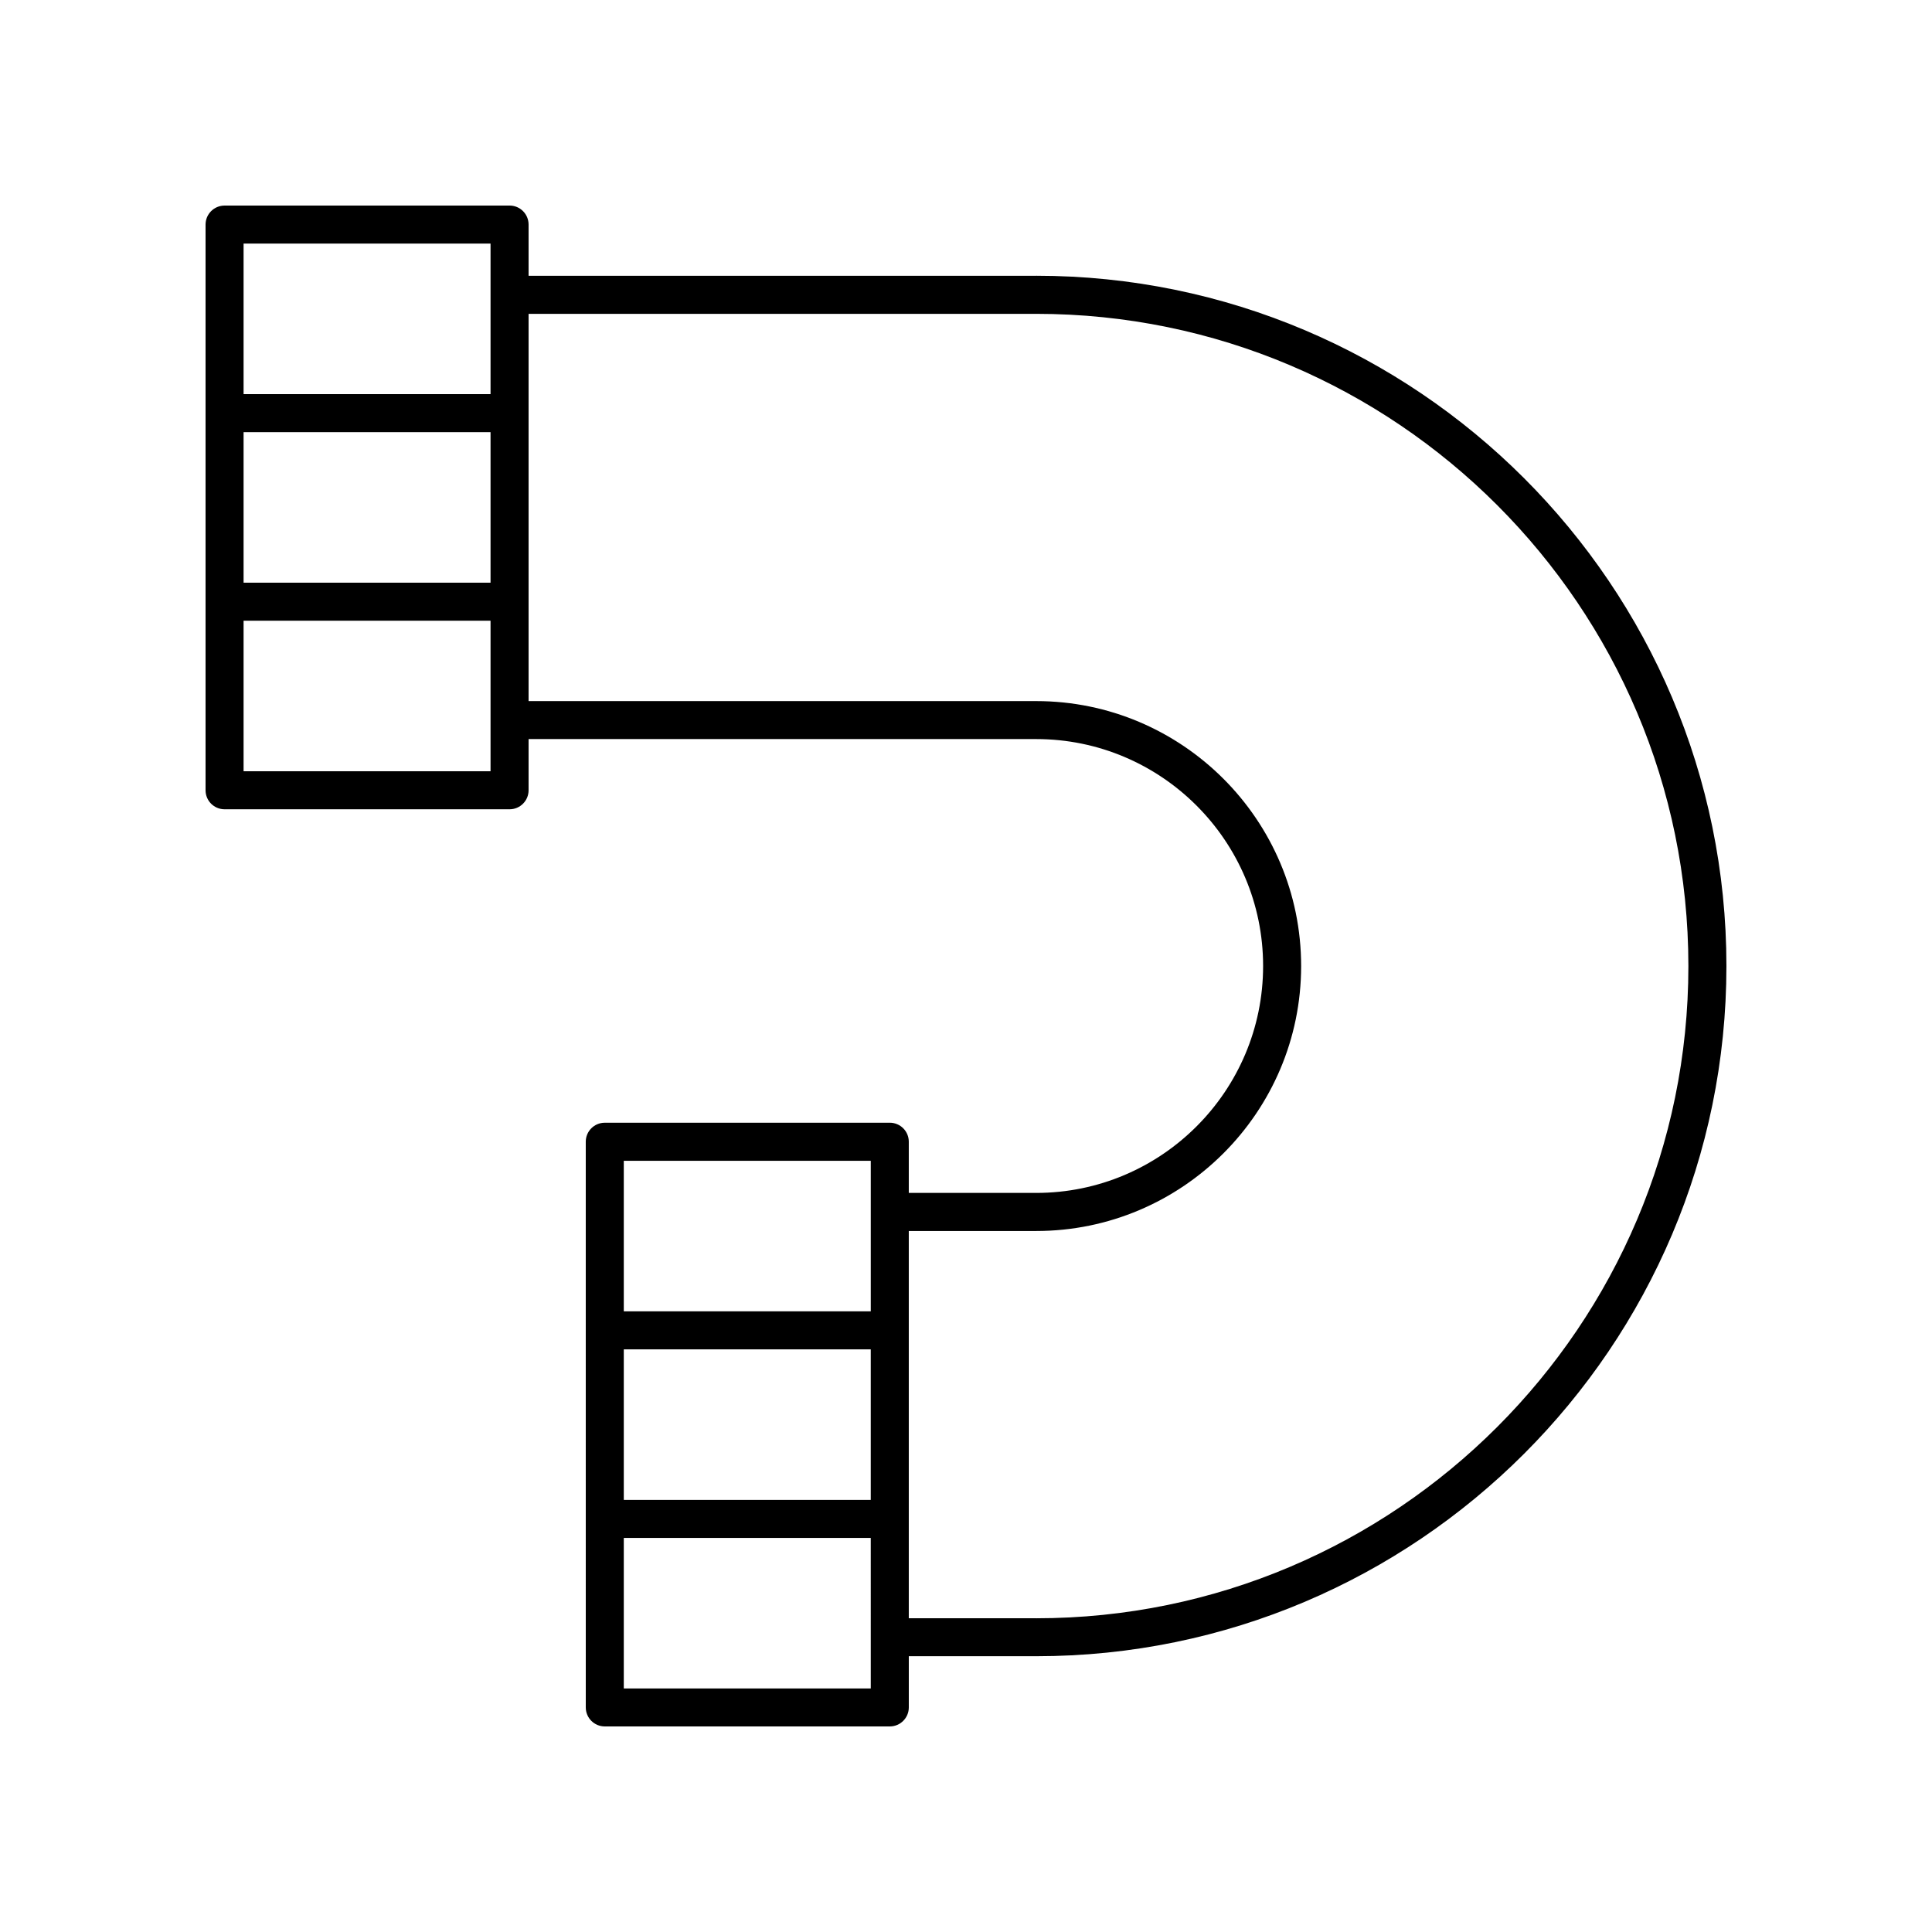 <?xml version="1.0" encoding="UTF-8"?>
<!-- Uploaded to: SVG Repo, www.svgrepo.com, Generator: SVG Repo Mixer Tools -->
<svg fill="#000000" width="800px" height="800px" version="1.1" viewBox="144 144 512 512" xmlns="http://www.w3.org/2000/svg">
 <path d="m418.6 217.08h-134.52v-13.566c0-2.785-2.254-5.039-5.039-5.039l-75.527 0.004c-2.781 0-5.039 2.254-5.039 5.039v149.91c0 2.785 2.254 5.039 5.039 5.039h75.527c2.781 0 5.039-2.254 5.039-5.039v-13.566h134.52c33.16 0 60.137 26.977 60.137 60.137s-26.977 60.137-60.137 60.137h-33.762v-13.566c0-2.785-2.254-5.039-5.039-5.039l-75.527 0.004c-2.781 0-5.039 2.254-5.039 5.039l0.004 149.91c0 2.785 2.254 5.039 5.039 5.039h75.527c2.781 0 5.039-2.254 5.039-5.039v-13.566h33.766c100.86-0.004 182.91-82.059 182.91-182.92 0-100.87-82.059-182.92-182.92-182.92zm-210.05 41.445h65.449v39.891h-65.449zm65.449-49.973v39.895l-65.449 0.004v-39.898zm0 139.84h-65.449v-39.895h65.449zm35.312 153.2h65.449v39.891h-65.449zm65.453-49.973v39.895l-65.453 0.004v-39.895zm0 139.84h-65.453v-39.895h65.449zm43.84-18.602h-33.766v-102.63h33.762c38.715 0 70.215-31.496 70.215-70.215 0-38.715-31.496-70.215-70.215-70.215l-134.52 0.004v-102.63h134.52c95.309 0 172.84 77.539 172.84 172.85 0 95.301-77.535 172.84-172.84 172.84z"/>
</svg>